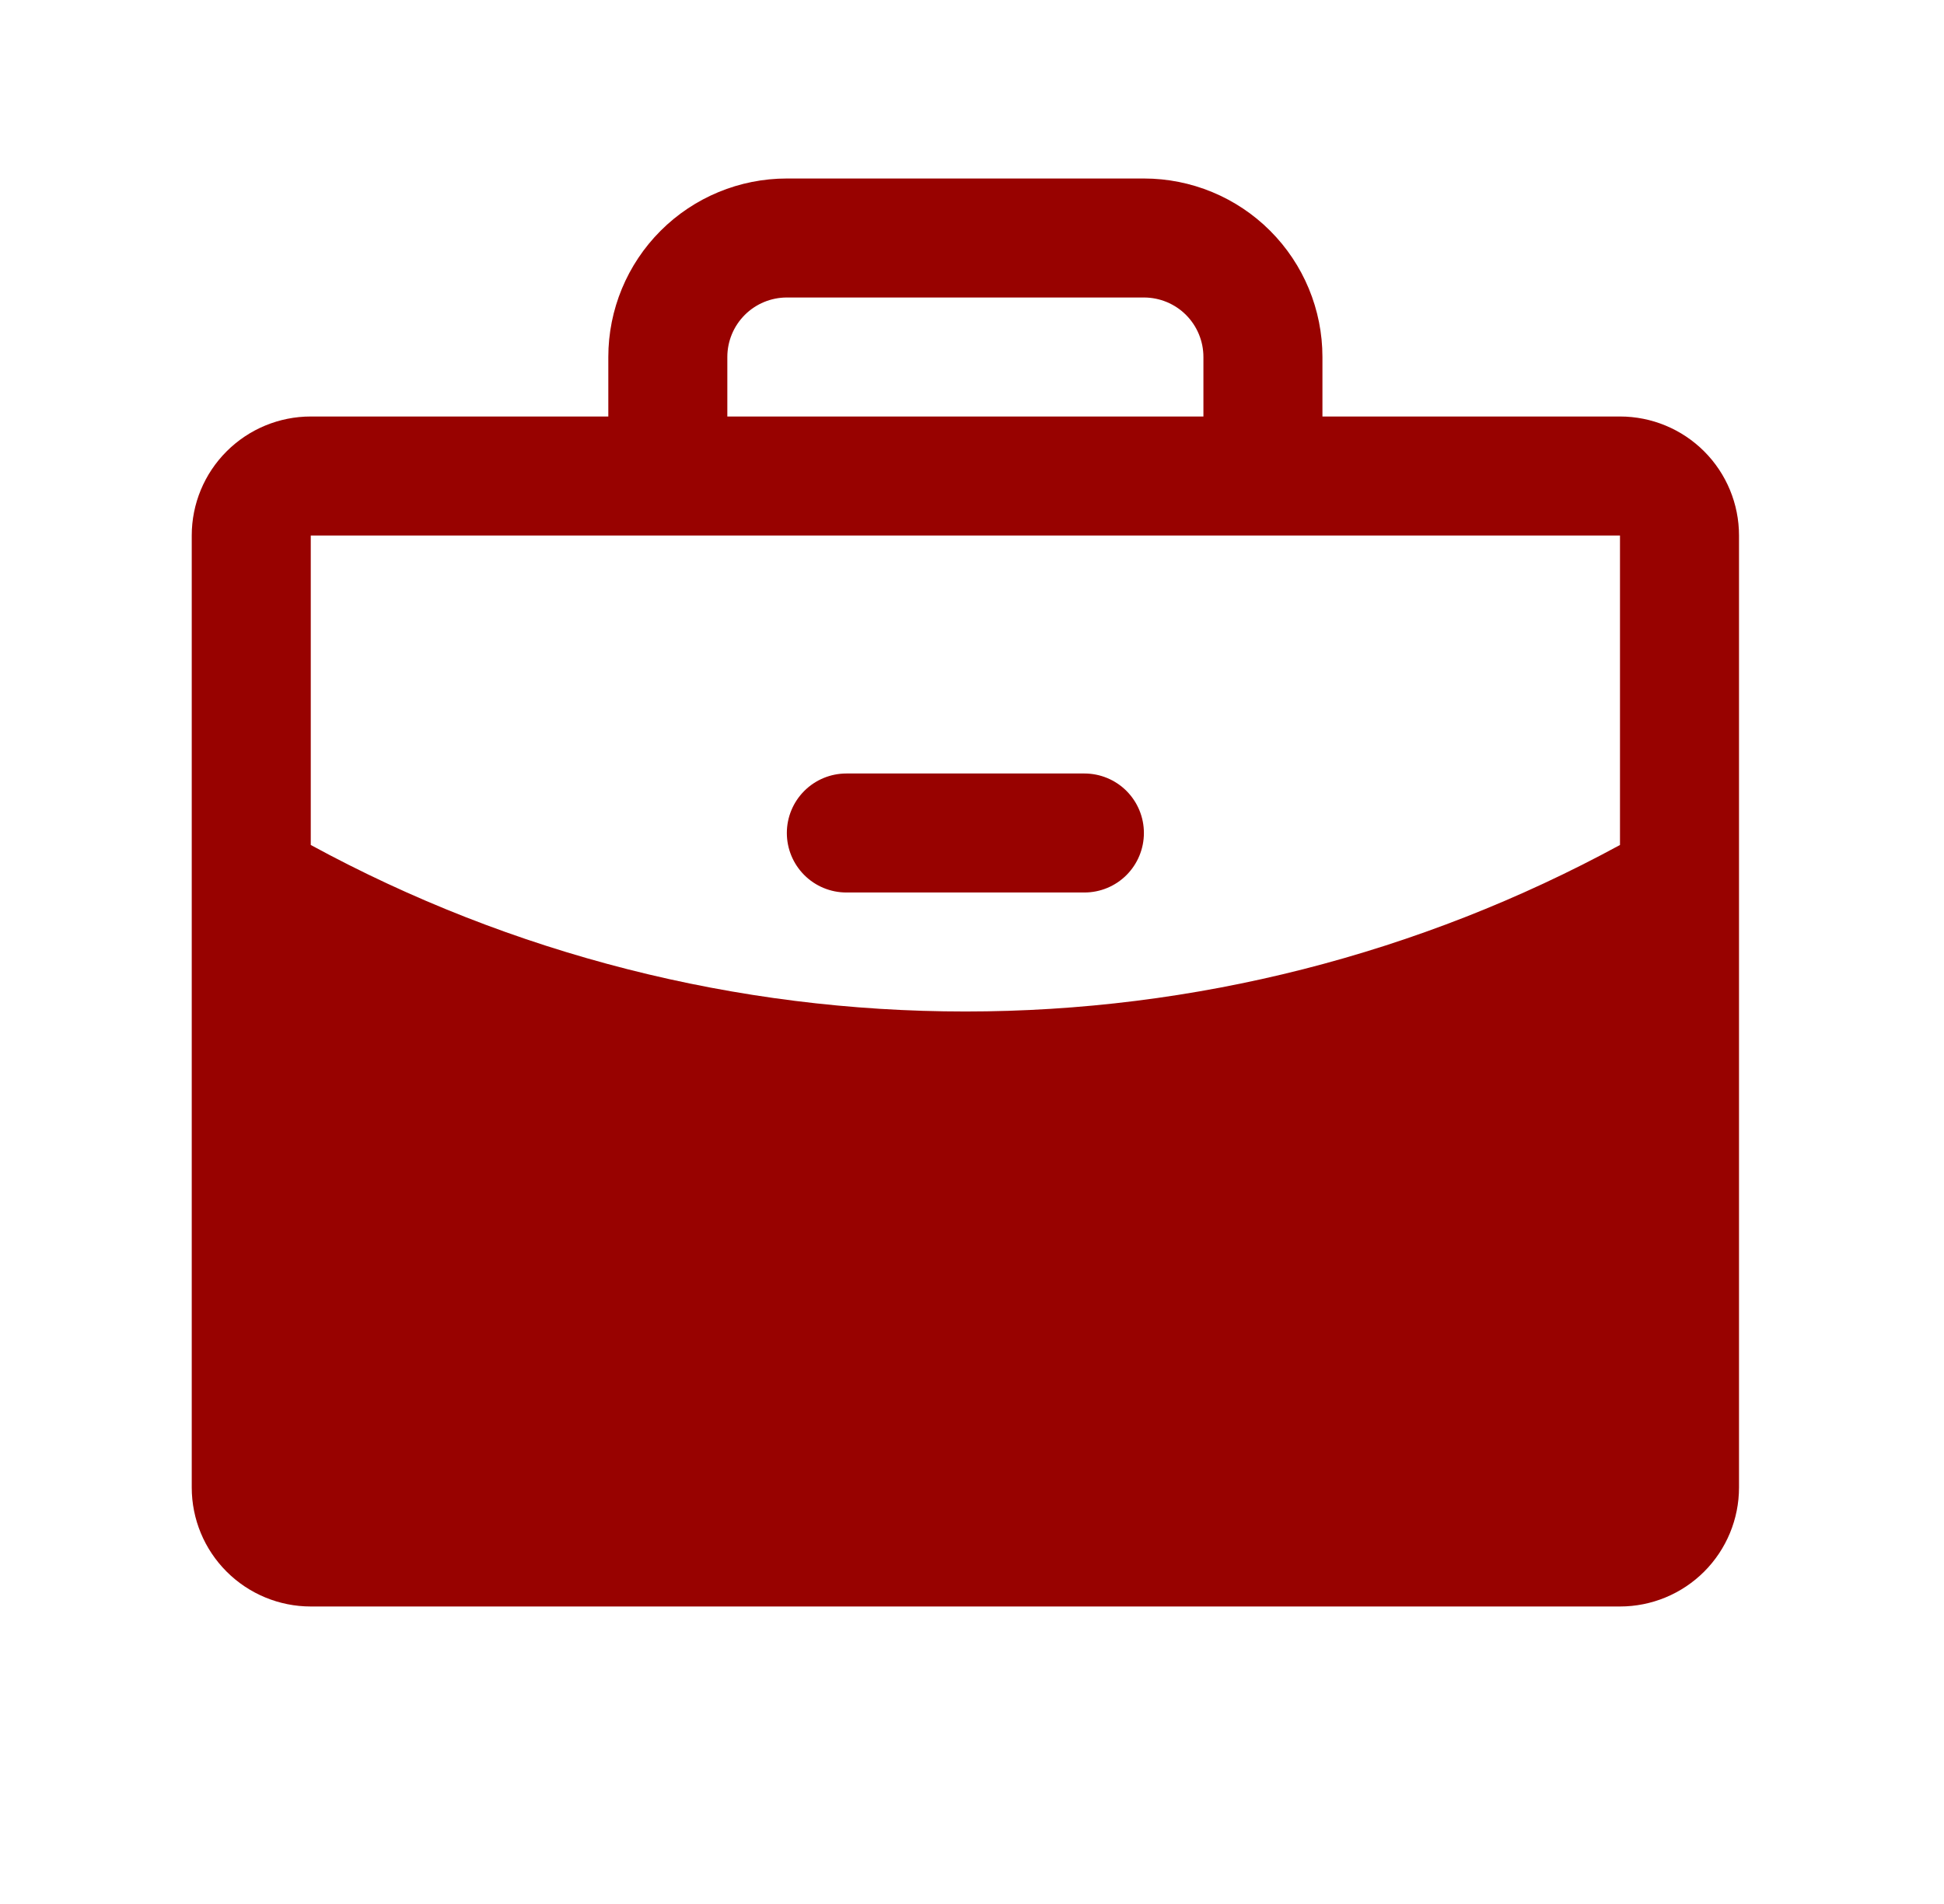 <svg width="49" height="48" viewBox="0 0 49 48" fill="none" xmlns="http://www.w3.org/2000/svg">
<g clip-path="url(#clip0_1_5515)">
<path d="M28.833 21C28.833 21.398 28.675 21.779 28.394 22.061C28.113 22.342 27.731 22.5 27.333 22.5H21.333C20.936 22.5 20.554 22.342 20.273 22.061C19.991 21.779 19.833 21.398 19.833 21C19.833 20.602 19.991 20.221 20.273 19.939C20.554 19.658 20.936 19.5 21.333 19.5H27.333C27.731 19.5 28.113 19.658 28.394 19.939C28.675 20.221 28.833 20.602 28.833 21ZM43.833 13.5V37.5C43.833 38.296 43.517 39.059 42.955 39.621C42.392 40.184 41.629 40.5 40.833 40.5H7.833C7.038 40.5 6.275 40.184 5.712 39.621C5.149 39.059 4.833 38.296 4.833 37.5V13.5C4.833 12.704 5.149 11.941 5.712 11.379C6.275 10.816 7.038 10.5 7.833 10.5H15.333V9C15.333 7.807 15.807 6.662 16.651 5.818C17.495 4.974 18.64 4.5 19.833 4.5H28.833C30.027 4.5 31.171 4.974 32.015 5.818C32.859 6.662 33.333 7.807 33.333 9V10.5H40.833C41.629 10.5 42.392 10.816 42.955 11.379C43.517 11.941 43.833 12.704 43.833 13.5ZM18.333 10.5H30.333V9C30.333 8.602 30.175 8.221 29.894 7.939C29.613 7.658 29.231 7.5 28.833 7.5H19.833C19.436 7.5 19.054 7.658 18.773 7.939C18.491 8.221 18.333 8.602 18.333 9V10.5ZM40.833 21.302V13.5H7.833V21.302C12.896 24.058 18.569 25.501 24.333 25.5C30.098 25.501 35.77 24.058 40.833 21.302Z" fill="#980200"/>
</g>
<defs>
<clipPath id="clip0_1_5515">
<rect width="48" height="48" fill="white" transform="translate(0.333)"/>
</clipPath>
</defs>
</svg>

